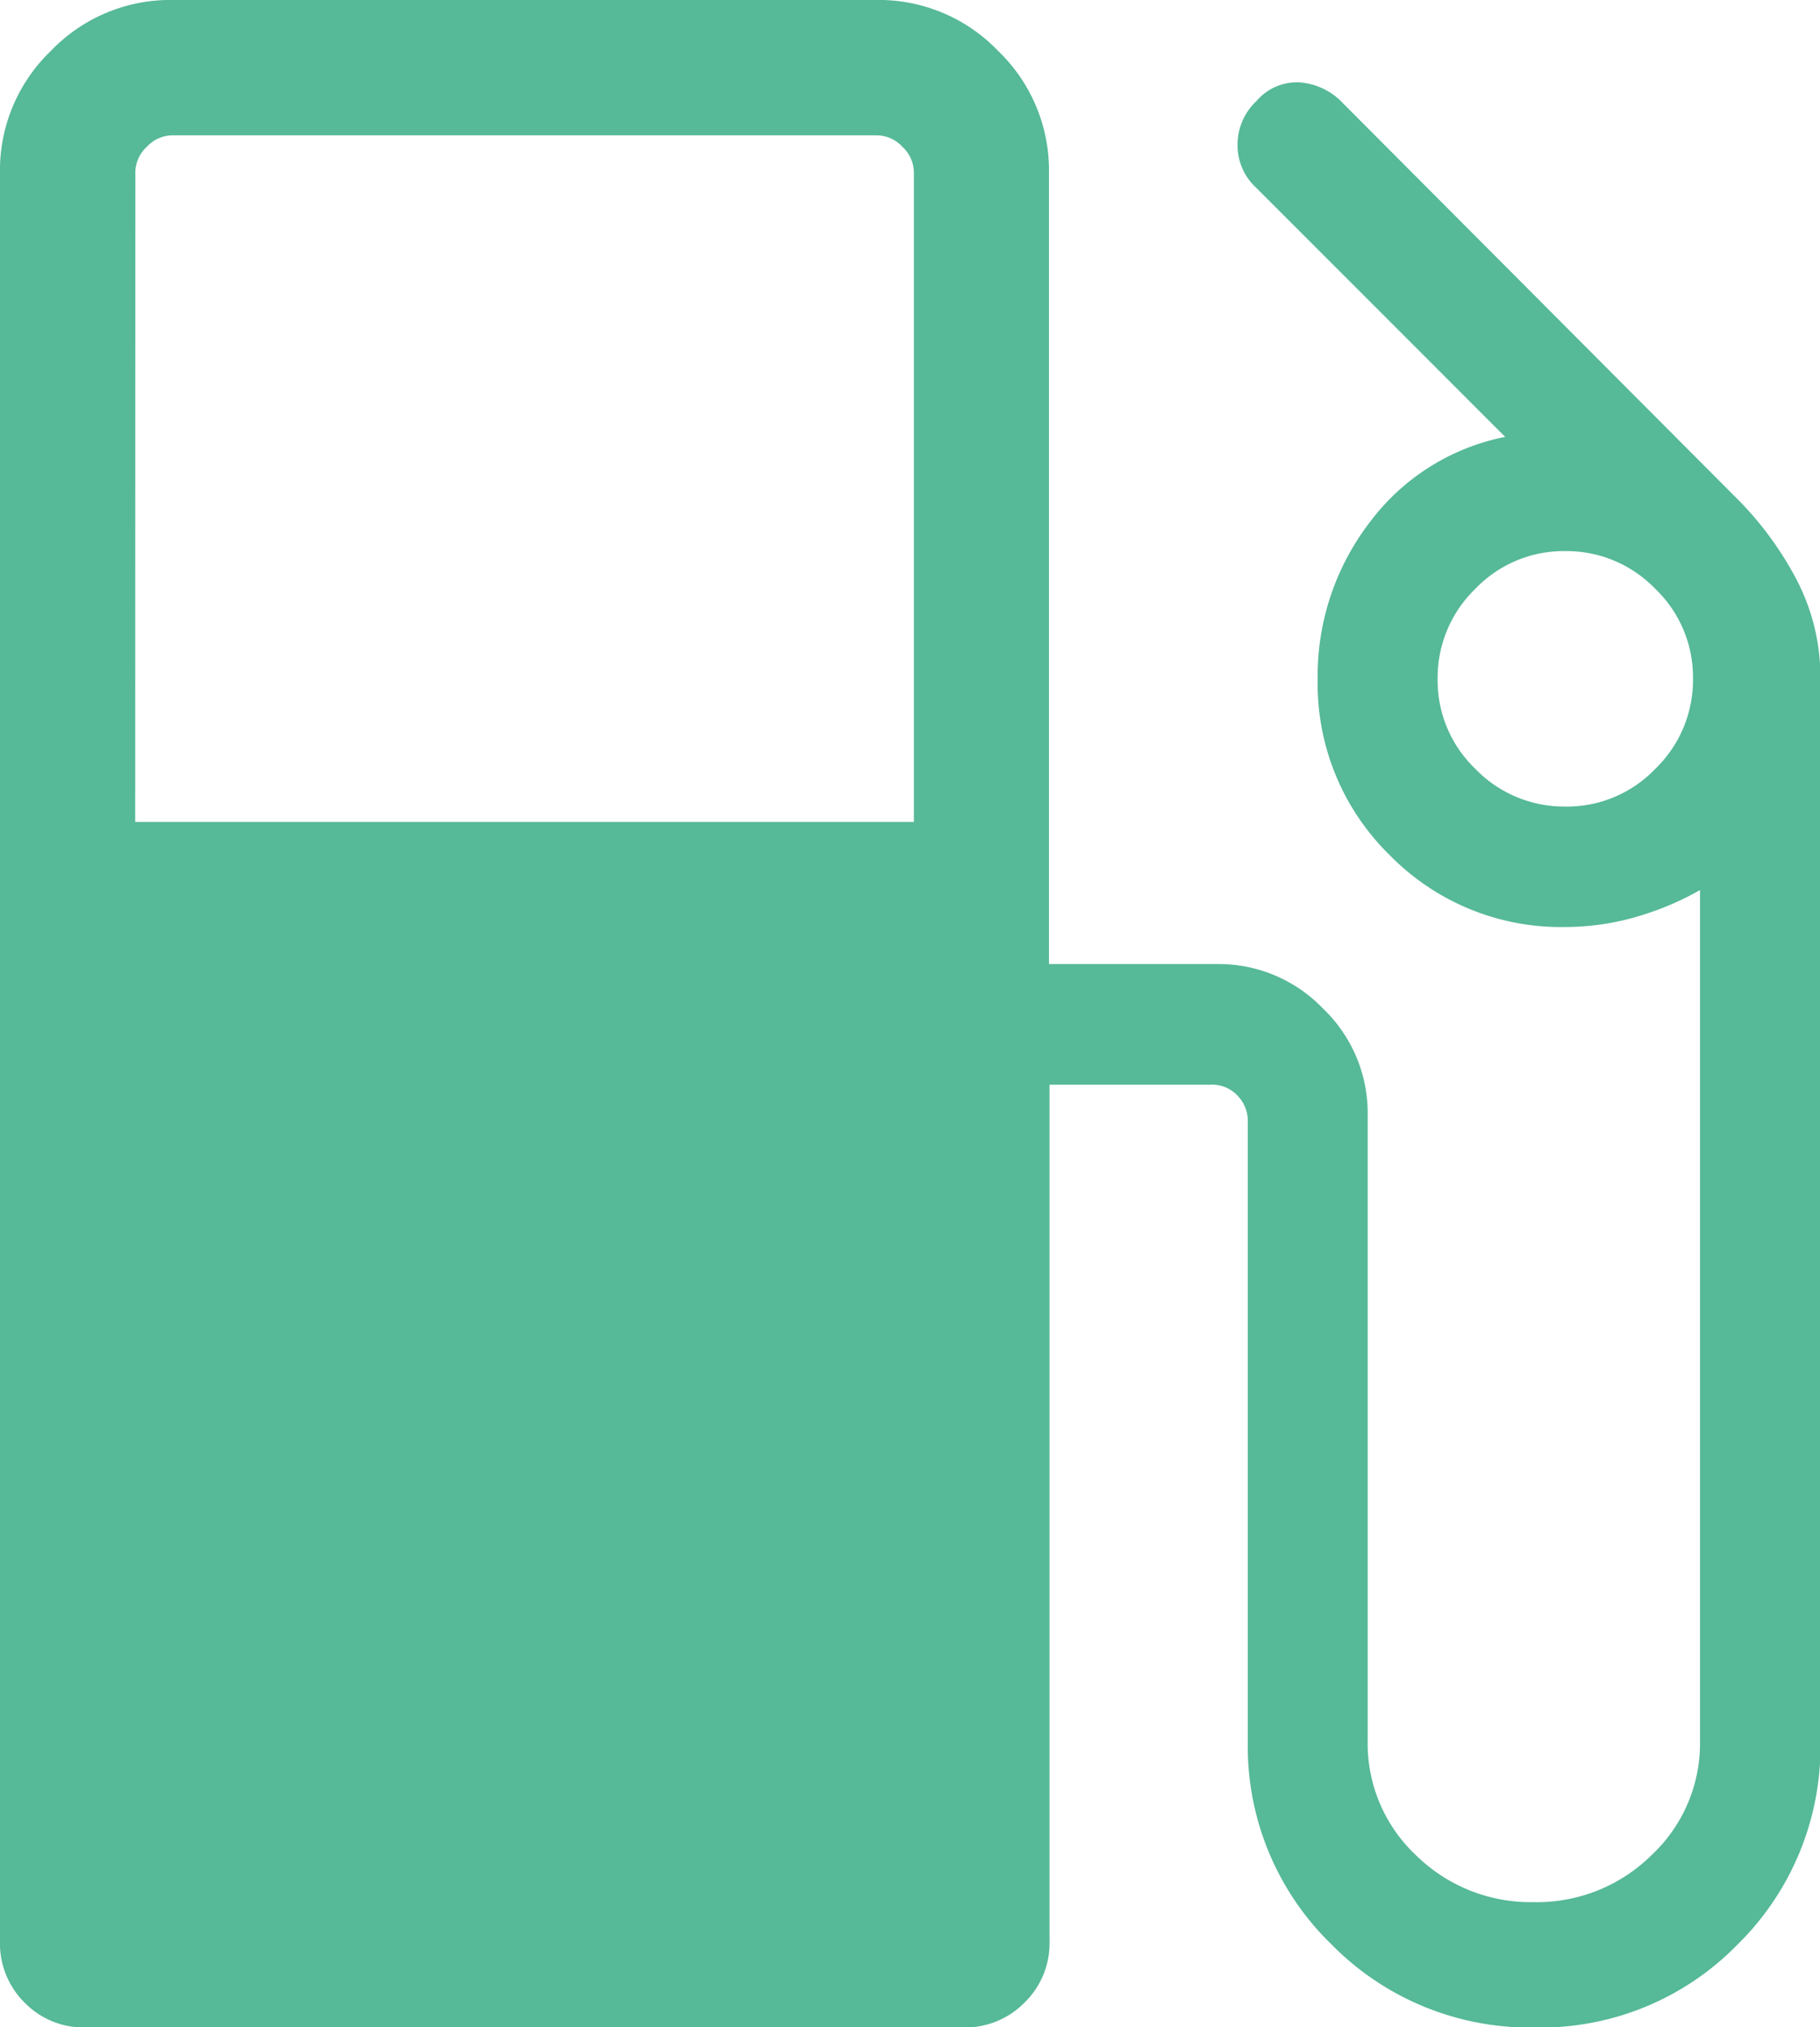 <svg xmlns="http://www.w3.org/2000/svg" width="44.909" height="50" viewBox="0 0 44.909 50">
  <path id="local_gas_station_FILL0_wght300_GRAD0_opszNaN" d="M180-772.12v-43.637a4.079,4.079,0,0,1,1.256-2.986A4.079,4.079,0,0,1,184.243-820h17.4a4.078,4.078,0,0,1,2.986,1.256,4.079,4.079,0,0,1,1.256,2.986v19.536h4.157a3.562,3.562,0,0,1,2.607,1.1,3.562,3.562,0,0,1,1.1,2.607v15.441a3.779,3.779,0,0,0,1.2,2.839,4.032,4.032,0,0,0,2.9,1.149,4.021,4.021,0,0,0,2.9-1.155,3.771,3.771,0,0,0,1.2-2.822v-20.984a7.219,7.219,0,0,1-1.626.676,6.293,6.293,0,0,1-1.688.235,5.909,5.909,0,0,1-4.345-1.775,5.909,5.909,0,0,1-1.775-4.345,6.212,6.212,0,0,1,1.267-3.838,5.509,5.509,0,0,1,3.36-2.13l-6.143-6.143a1.419,1.419,0,0,1-.461-1.042,1.47,1.47,0,0,1,.469-1.1,1.305,1.305,0,0,1,1.061-.458,1.626,1.626,0,0,1,1.069.512l9.7,9.728a8.277,8.277,0,0,1,1.5,2.033,5.2,5.2,0,0,1,.583,2.441v26.194a6.832,6.832,0,0,1-2.042,5.016,6.789,6.789,0,0,1-5,2.049,6.863,6.863,0,0,1-5.022-2.049,6.8,6.8,0,0,1-2.065-5.016v-15.283a.894.894,0,0,0-.255-.636.856.856,0,0,0-.65-.269h-3.988v21.131a2.034,2.034,0,0,1-.62,1.511,2.049,2.049,0,0,1-1.489.61H182.11a2.035,2.035,0,0,1-1.5-.61A2.058,2.058,0,0,1,180-772.12Zm3.337-27.607h19.214v-16.029a.865.865,0,0,0-.283-.622.865.865,0,0,0-.622-.283h-17.4a.865.865,0,0,0-.622.283.866.866,0,0,0-.283.622Zm35.294-.379a3.017,3.017,0,0,0,2.217-.933,3.043,3.043,0,0,0,.928-2.223,3.017,3.017,0,0,0-.933-2.217,3.044,3.044,0,0,0-2.223-.928,3.017,3.017,0,0,0-2.217.933,3.044,3.044,0,0,0-.928,2.223,3.017,3.017,0,0,0,.933,2.217A3.044,3.044,0,0,0,218.632-800.107Zm-35.294,26.77h0Z" transform="translate(-180.001 819.999)" fill="#56b998"/>
</svg>

